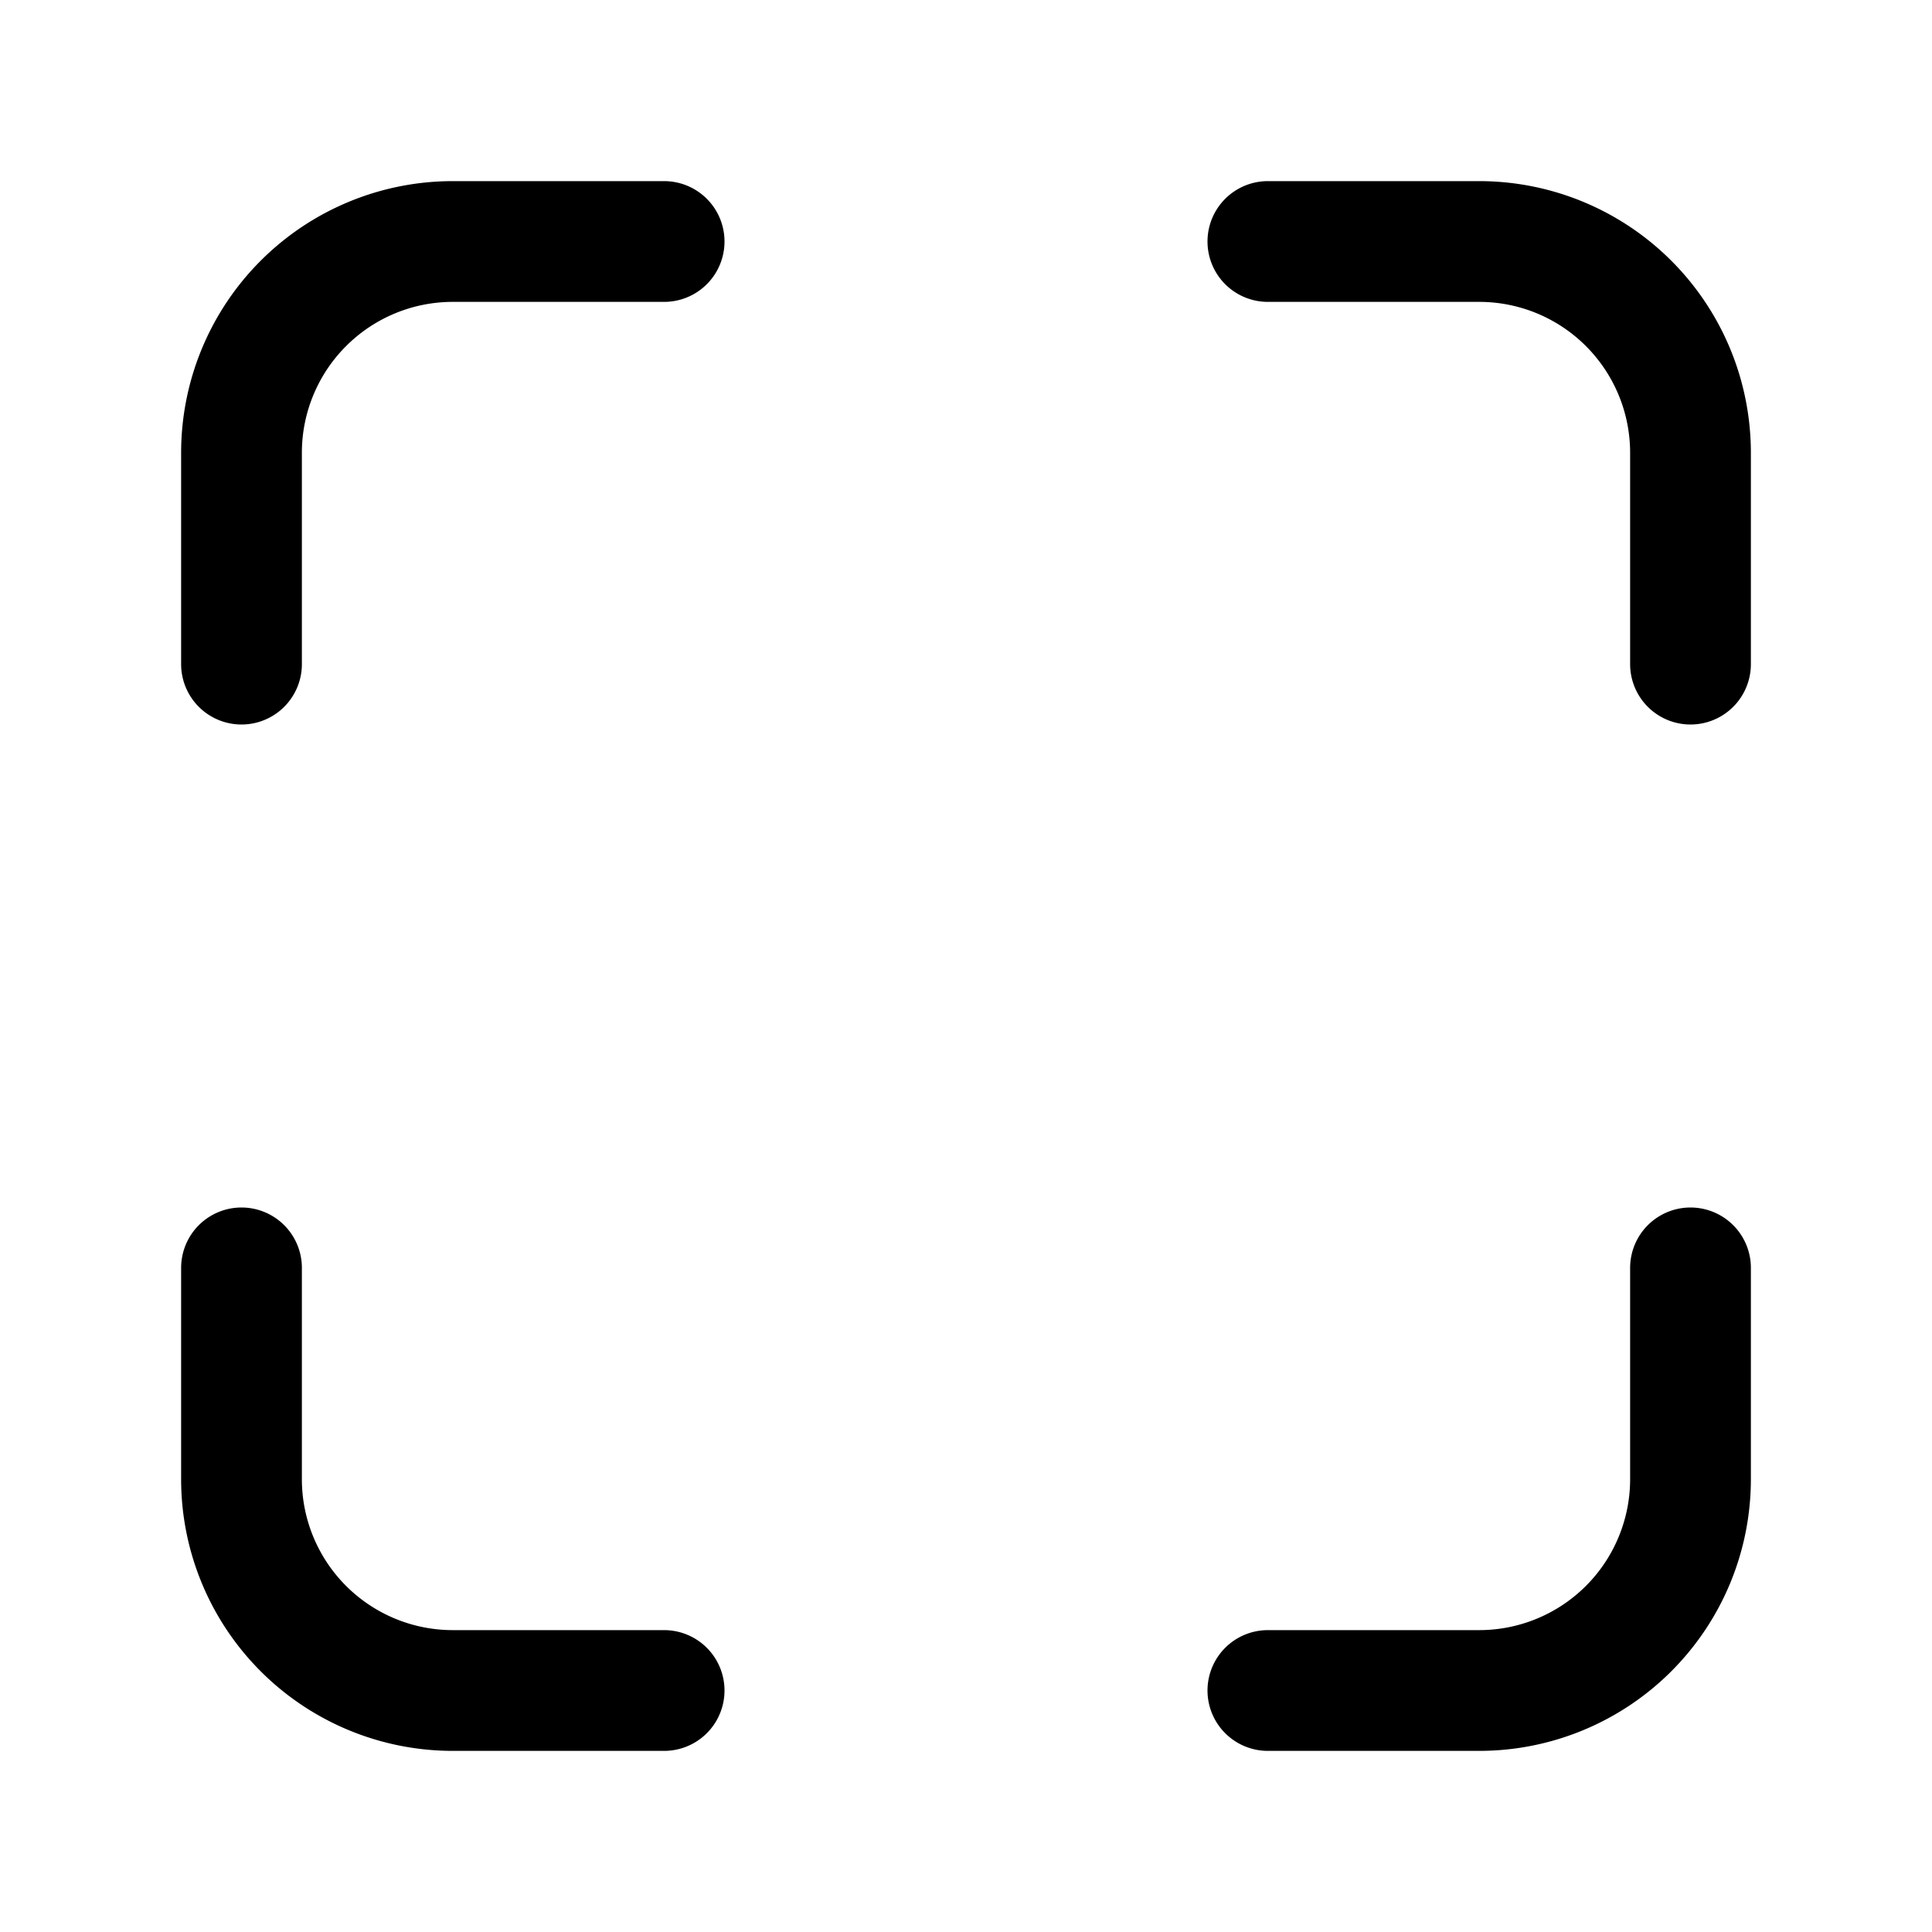 <svg xmlns="http://www.w3.org/2000/svg" width="512" height="512" viewBox="0 0 512 512">
    <title>ionicons-v5-k</title>
    <path d="M336,448h56a56,56,0,0,0,56-56V336"
          style="fill:none;stroke:#000;stroke-linecap:round;stroke-linejoin:round;stroke-width:32px"/>
    <path d="M448,176V120a56,56,0,0,0-56-56H336"
          style="fill:none;stroke:#000;stroke-linecap:round;stroke-linejoin:round;stroke-width:32px"/>
    <path d="M176,448H120a56,56,0,0,1-56-56V336"
          style="fill:none;stroke:#000;stroke-linecap:round;stroke-linejoin:round;stroke-width:32px"/>
    <path d="M64,176V120a56,56,0,0,1,56-56h56"
          style="fill:none;stroke:#000;stroke-linecap:round;stroke-linejoin:round;stroke-width:32px"/>
</svg>